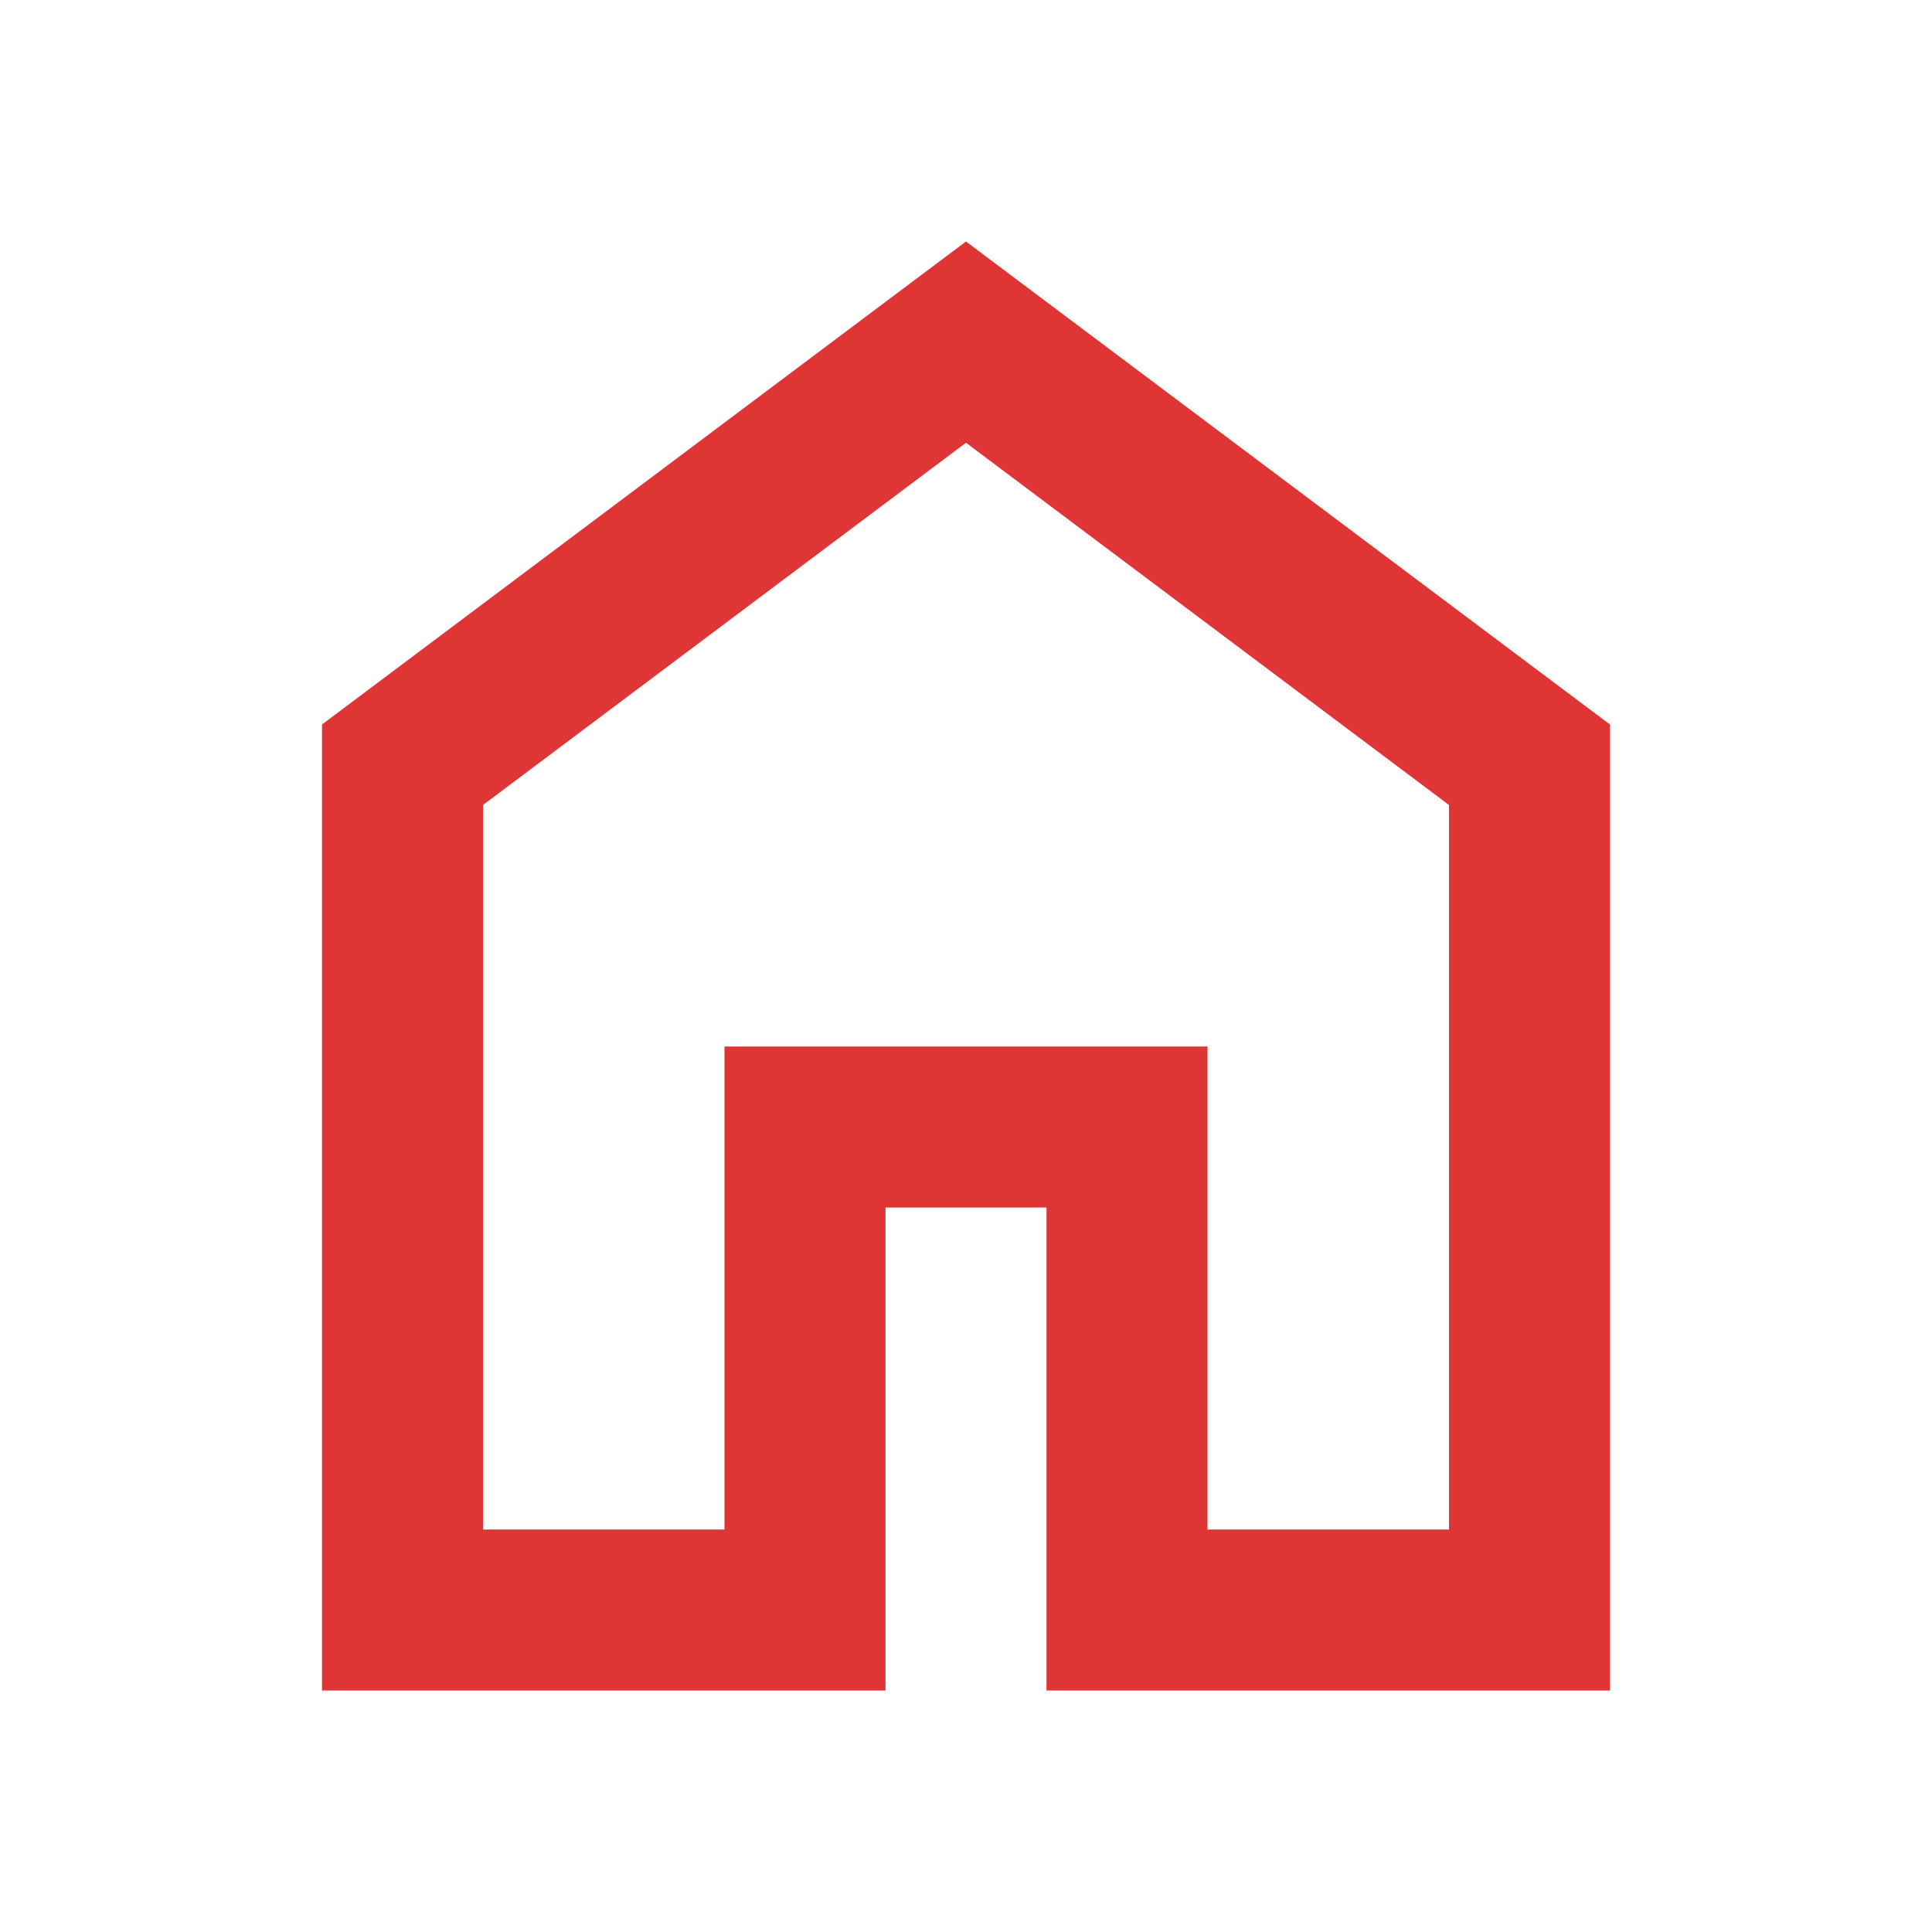 <svg xmlns="http://www.w3.org/2000/svg" height="24px" viewBox="0 -960 960 960" width="24px" fill="#DF3535"><path d="M240-200h120v-240h240v240h120v-360L480-740 240-560v360Zm-80 80v-480l320-240 320 240v480H520v-240h-80v240H160Zm320-350Z"></path></svg>